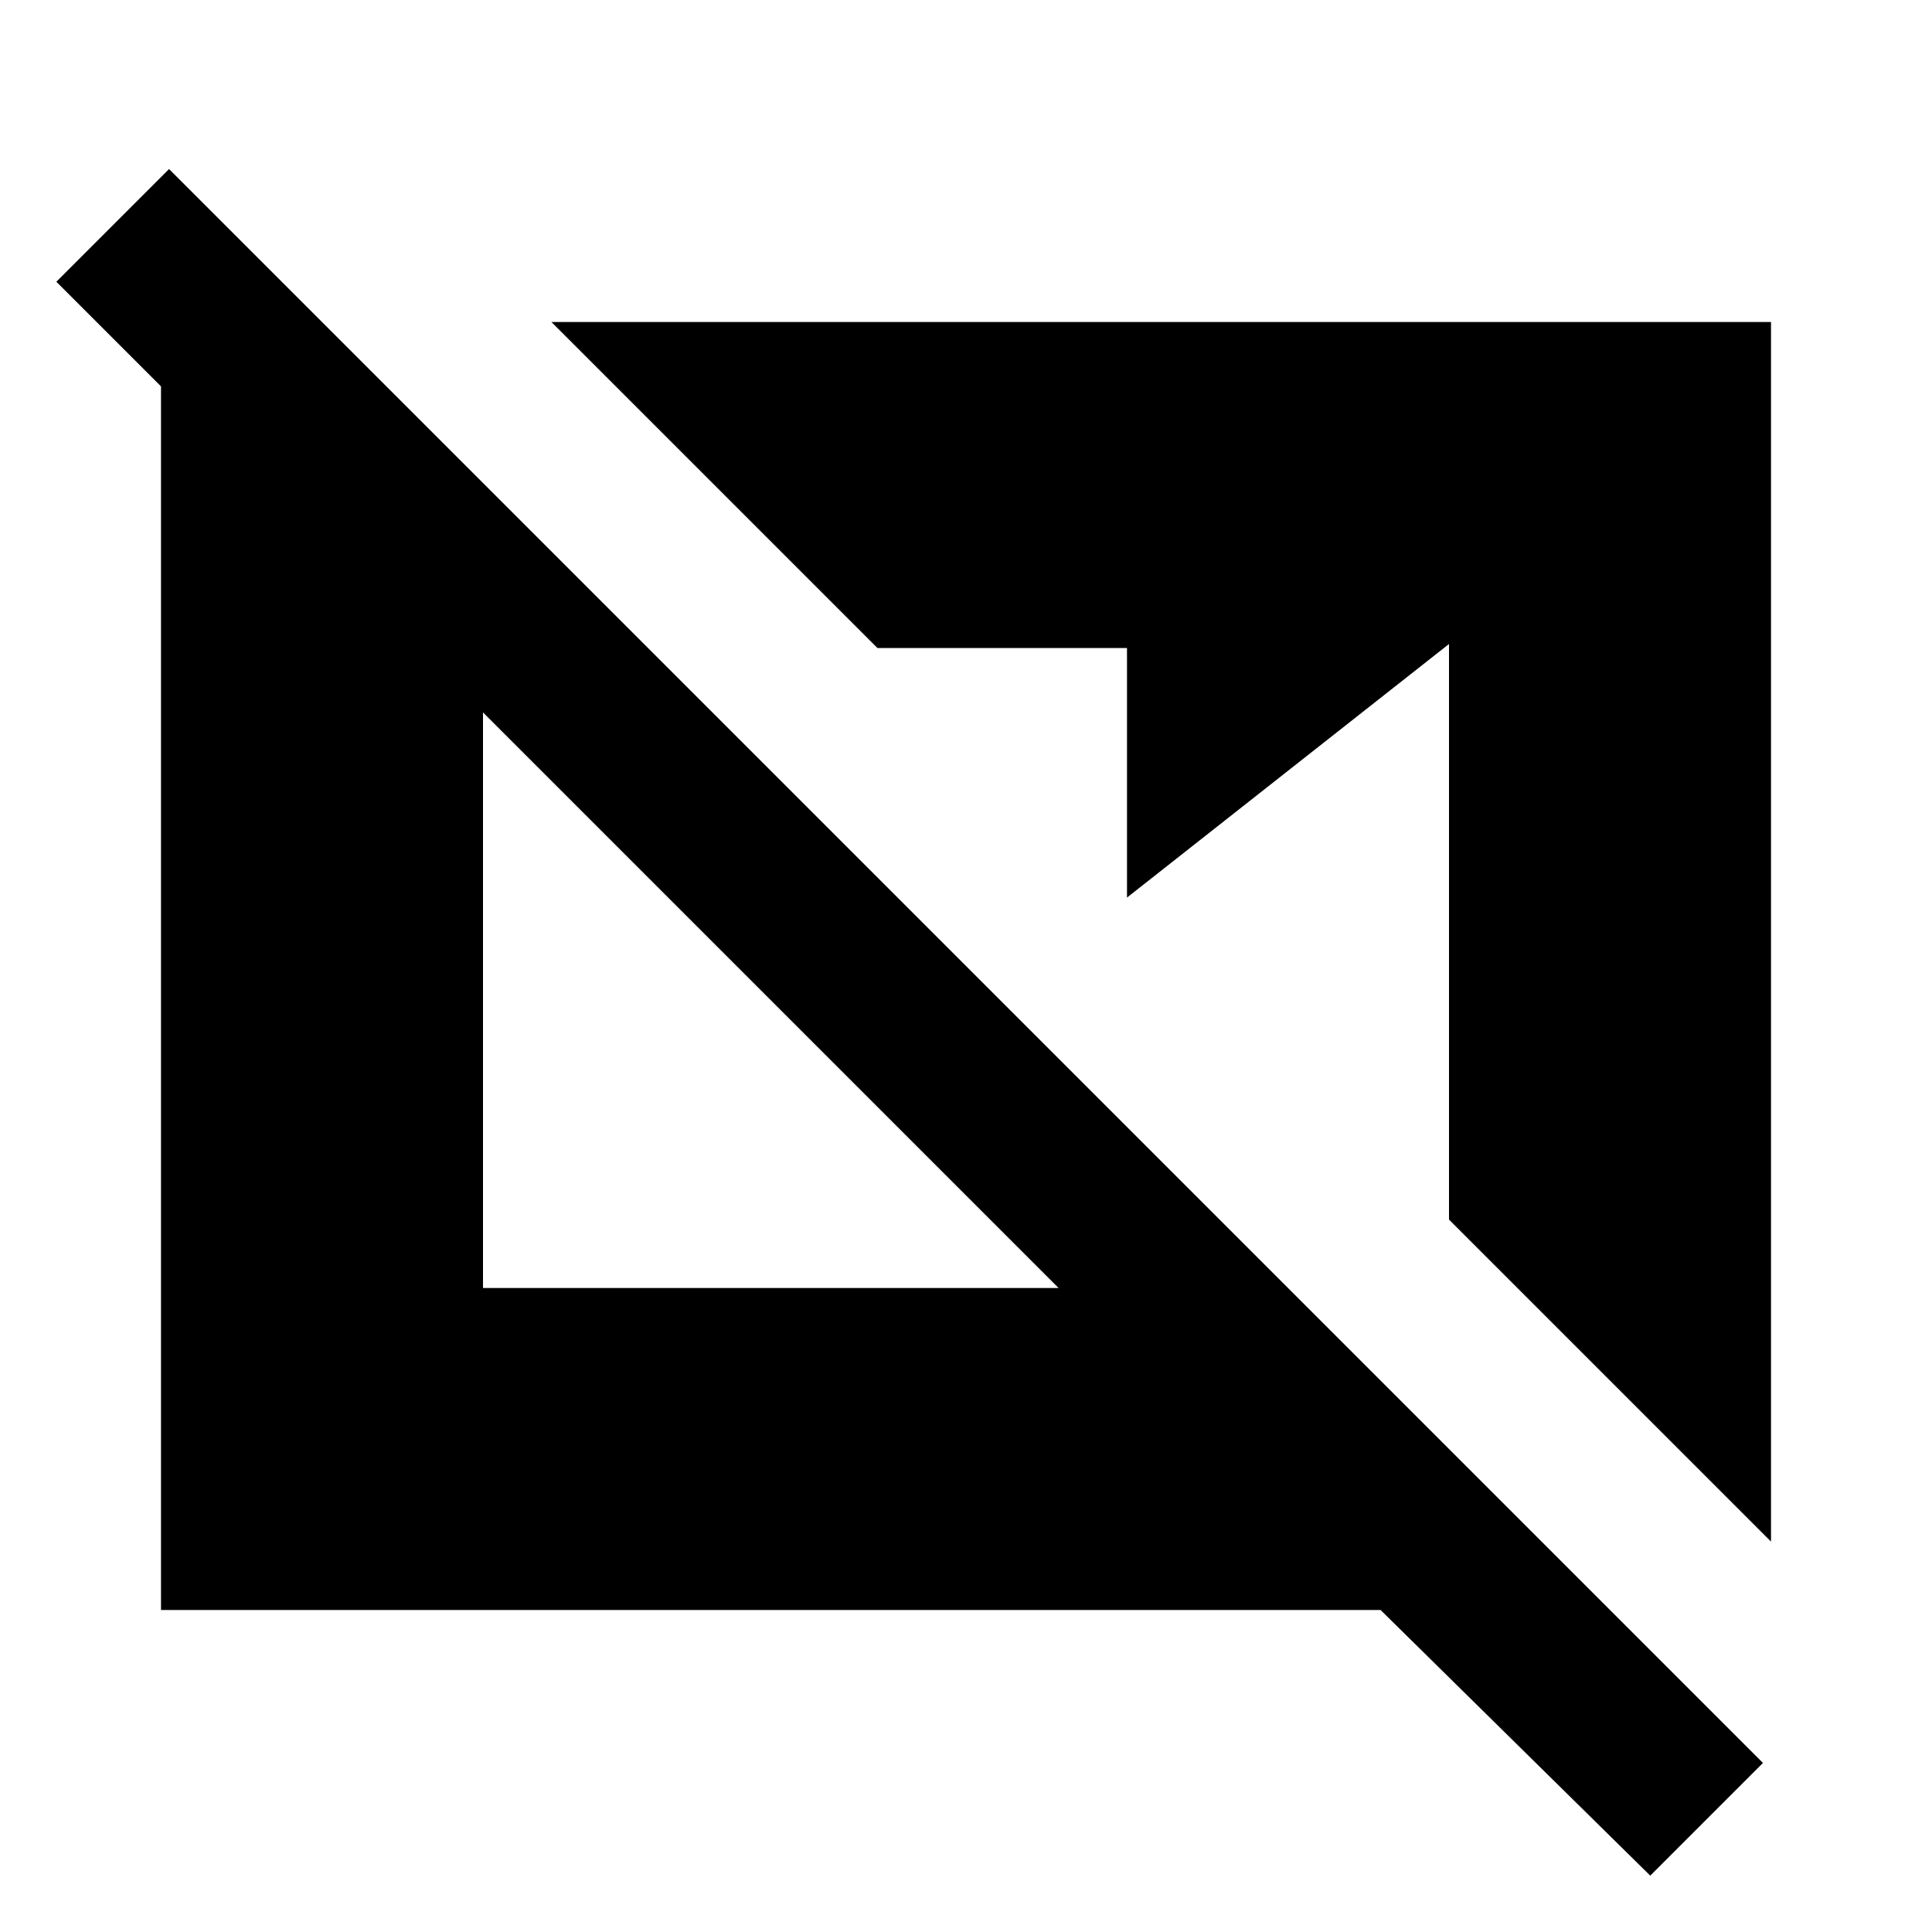 <?xml version="1.0" encoding="utf-8"?>
<!-- Generator: www.svgicons.com -->
<svg xmlns="http://www.w3.org/2000/svg" width="800" height="800" viewBox="0 0 24 24">
<path fill="currentColor" d="M20.5 23.3L17.15 20H2V4h2l.6.6v2.8L.7 3.5l1.4-1.4l19.8 19.8zm1.5-4.15l-4-4V8l-4 3.15v-3.1h-3.1L6.85 4H22zM6 16h7.15L6 8.85z"/>
</svg>